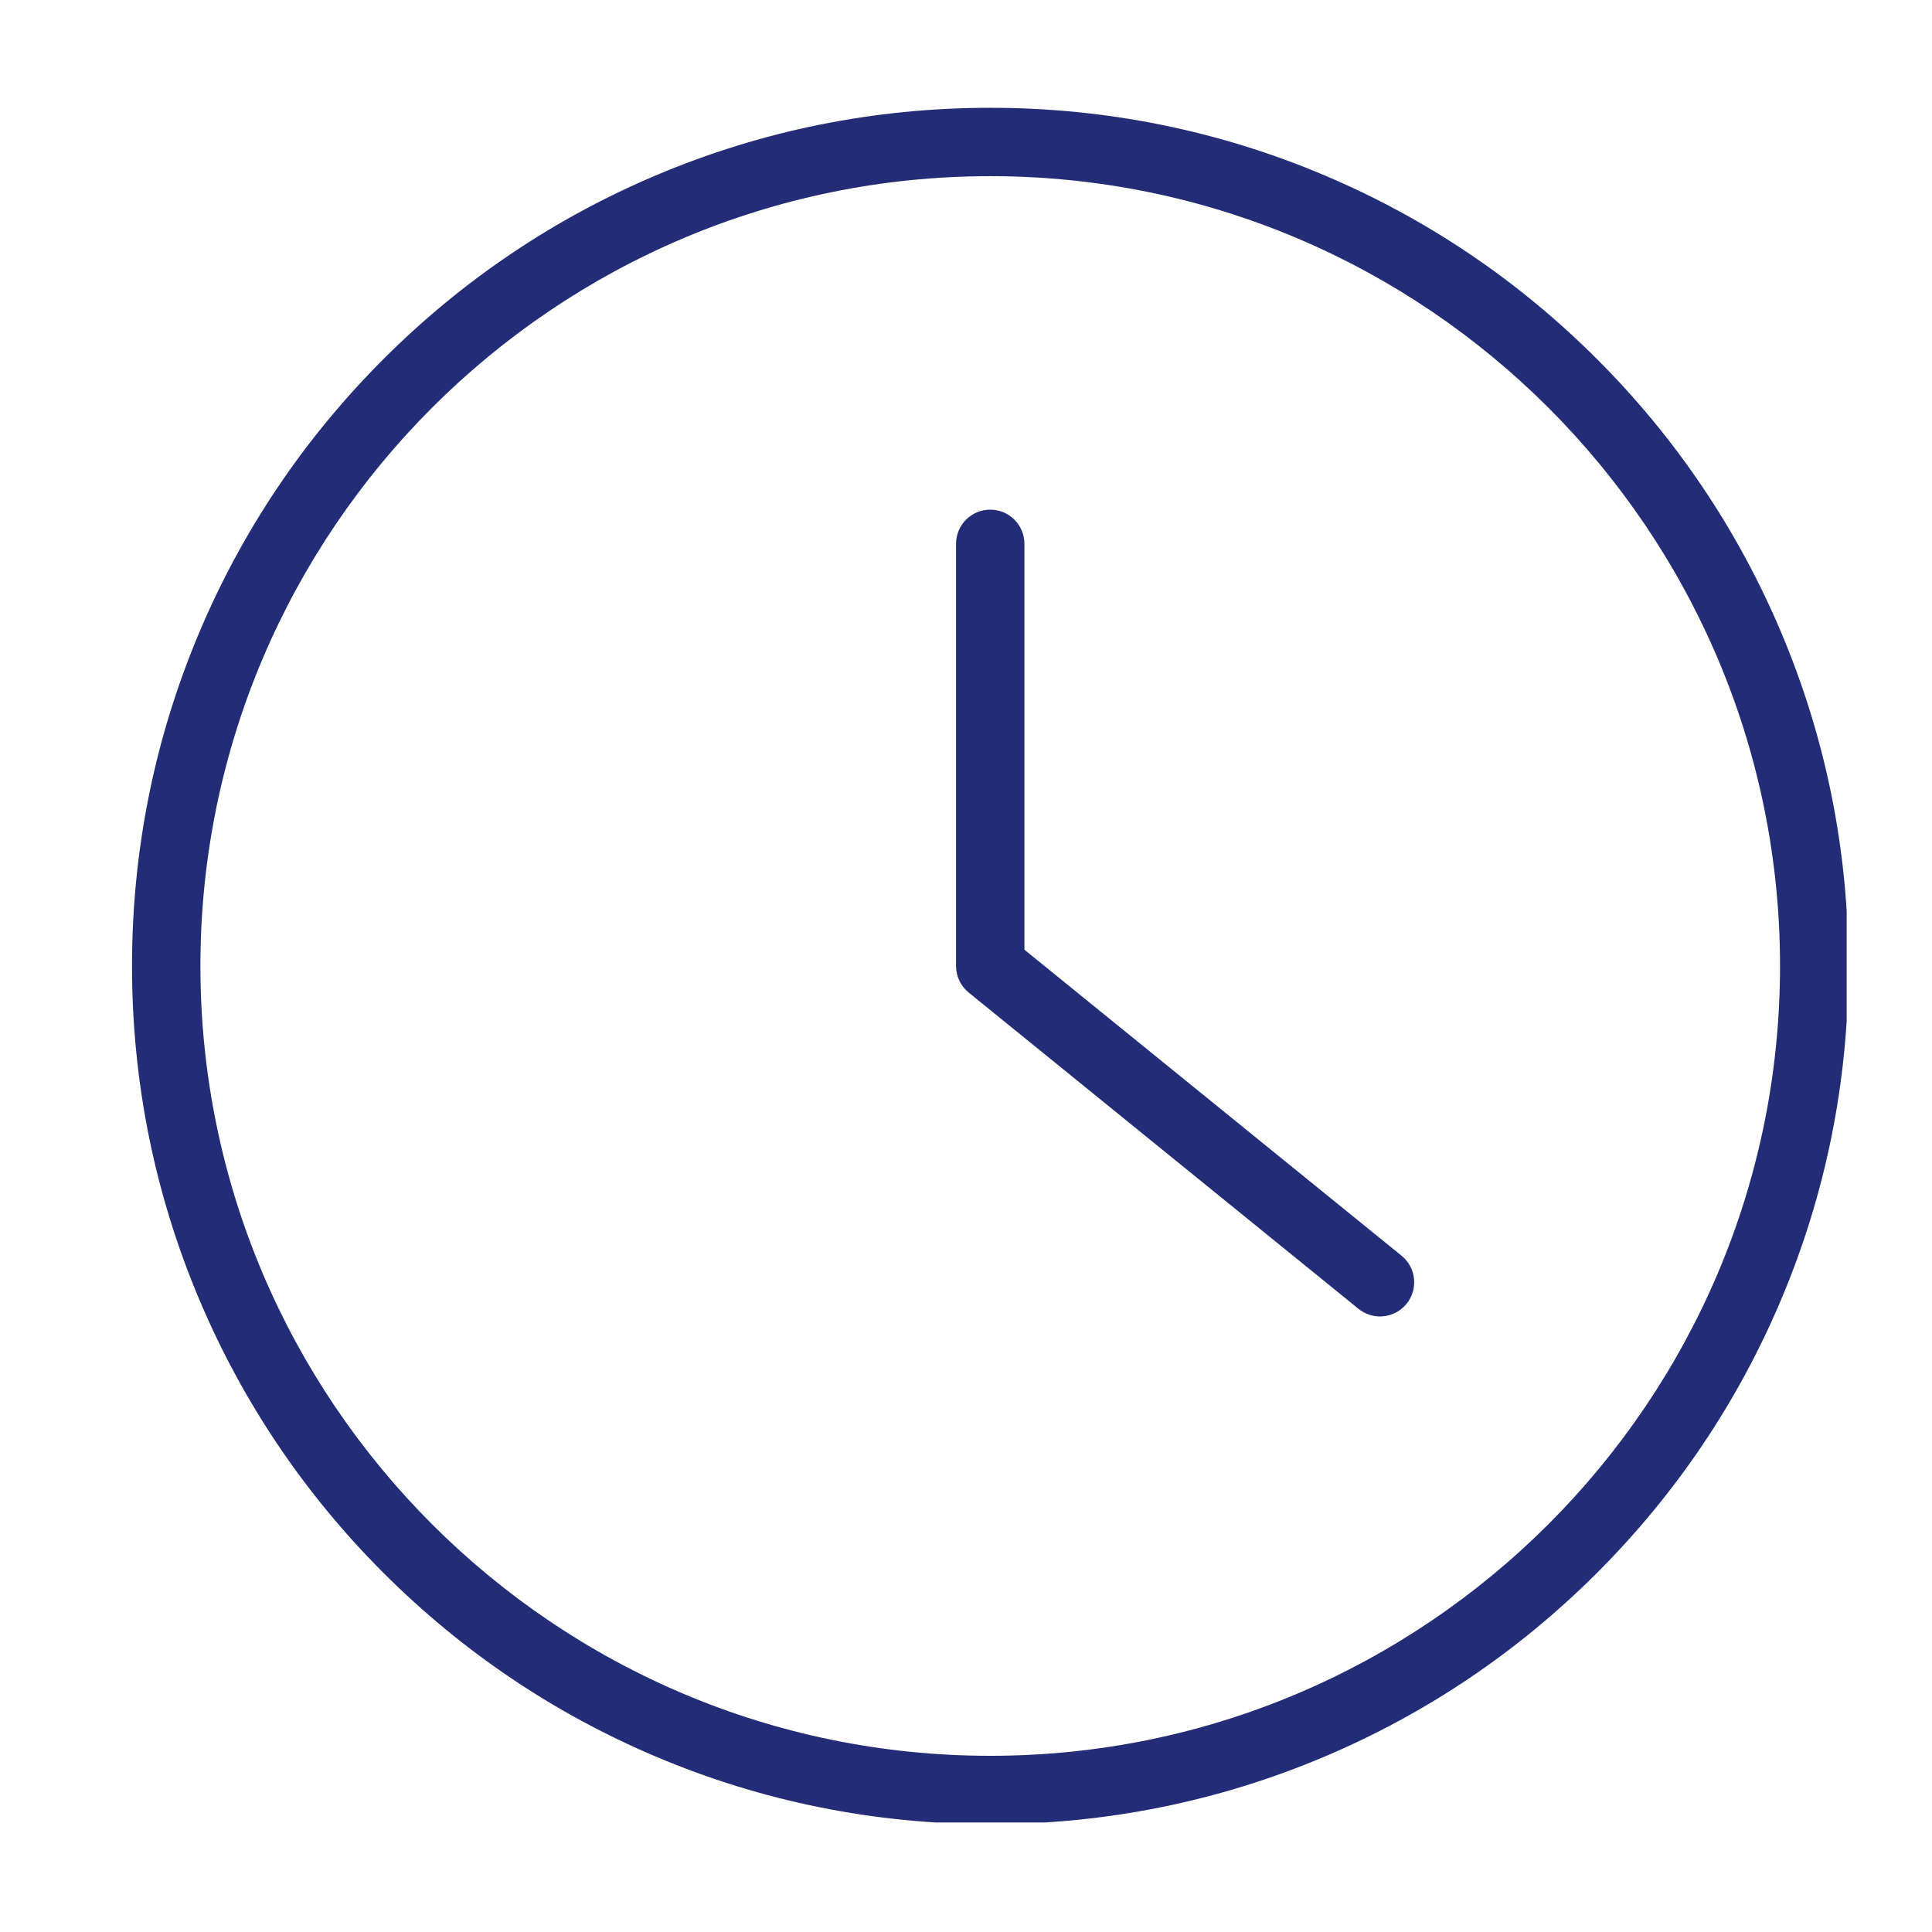 <?xml version="1.0" encoding="UTF-8"?>
<svg xmlns="http://www.w3.org/2000/svg" xmlns:xlink="http://www.w3.org/1999/xlink" width="400" zoomAndPan="magnify" viewBox="0 0 300 300" height="400" preserveAspectRatio="xMidYMid meet" version="1.0">
  <defs>
    <clipPath id="99e2756850">
      <path d="M 20.5 16.738 L 286.75 16.738 L 286.75 282.988 L 20.5 282.988 Z M 20.5 16.738 " clip-rule="nonzero"></path>
    </clipPath>
  </defs>
  <g clip-path="url(#99e2756850)">
    <path fill="#232c77" d="M 153.762 272.641 C 86.137 272.641 31.121 217.621 31.121 149.996 C 31.121 82.371 86.137 27.355 153.762 27.355 C 221.387 27.355 276.402 82.371 276.402 149.996 C 276.402 217.621 221.387 272.641 153.762 272.641 Z M 276.547 98.125 C 269.836 82.254 260.227 68.004 247.992 55.77 C 235.754 43.531 221.504 33.922 205.633 27.211 C 189.203 20.262 171.75 16.738 153.762 16.738 C 135.773 16.738 118.32 20.262 101.891 27.211 C 86.02 33.922 71.77 43.531 59.531 55.77 C 47.297 68.004 37.688 82.254 30.977 98.125 C 24.027 114.555 20.5 132.008 20.5 149.996 C 20.5 167.984 24.027 185.438 30.977 201.867 C 37.688 217.738 47.297 231.988 59.531 244.227 C 71.77 256.465 86.02 266.07 101.891 272.785 C 118.32 279.734 135.773 283.258 153.762 283.258 C 171.75 283.258 189.203 279.734 205.633 272.785 C 221.504 266.07 235.754 256.465 247.992 244.227 C 260.227 231.988 269.836 217.738 276.547 201.867 C 283.5 185.438 287.02 167.984 287.02 149.996 C 287.02 132.008 283.5 114.555 276.547 98.125 " fill-opacity="1" fill-rule="nonzero"></path>
  </g>
  <path fill="#232c77" d="M 217.629 194.984 L 159.07 147.469 L 159.07 84.445 C 159.07 81.512 156.695 79.137 153.762 79.137 C 150.828 79.137 148.453 81.512 148.453 84.445 L 148.453 149.996 C 148.453 151.598 149.176 153.113 150.414 154.121 L 210.941 203.23 C 211.926 204.027 213.109 204.418 214.281 204.418 C 215.828 204.418 217.359 203.746 218.41 202.453 C 220.258 200.176 219.91 196.832 217.629 194.984 " fill-opacity="1" fill-rule="nonzero"></path>
</svg>
